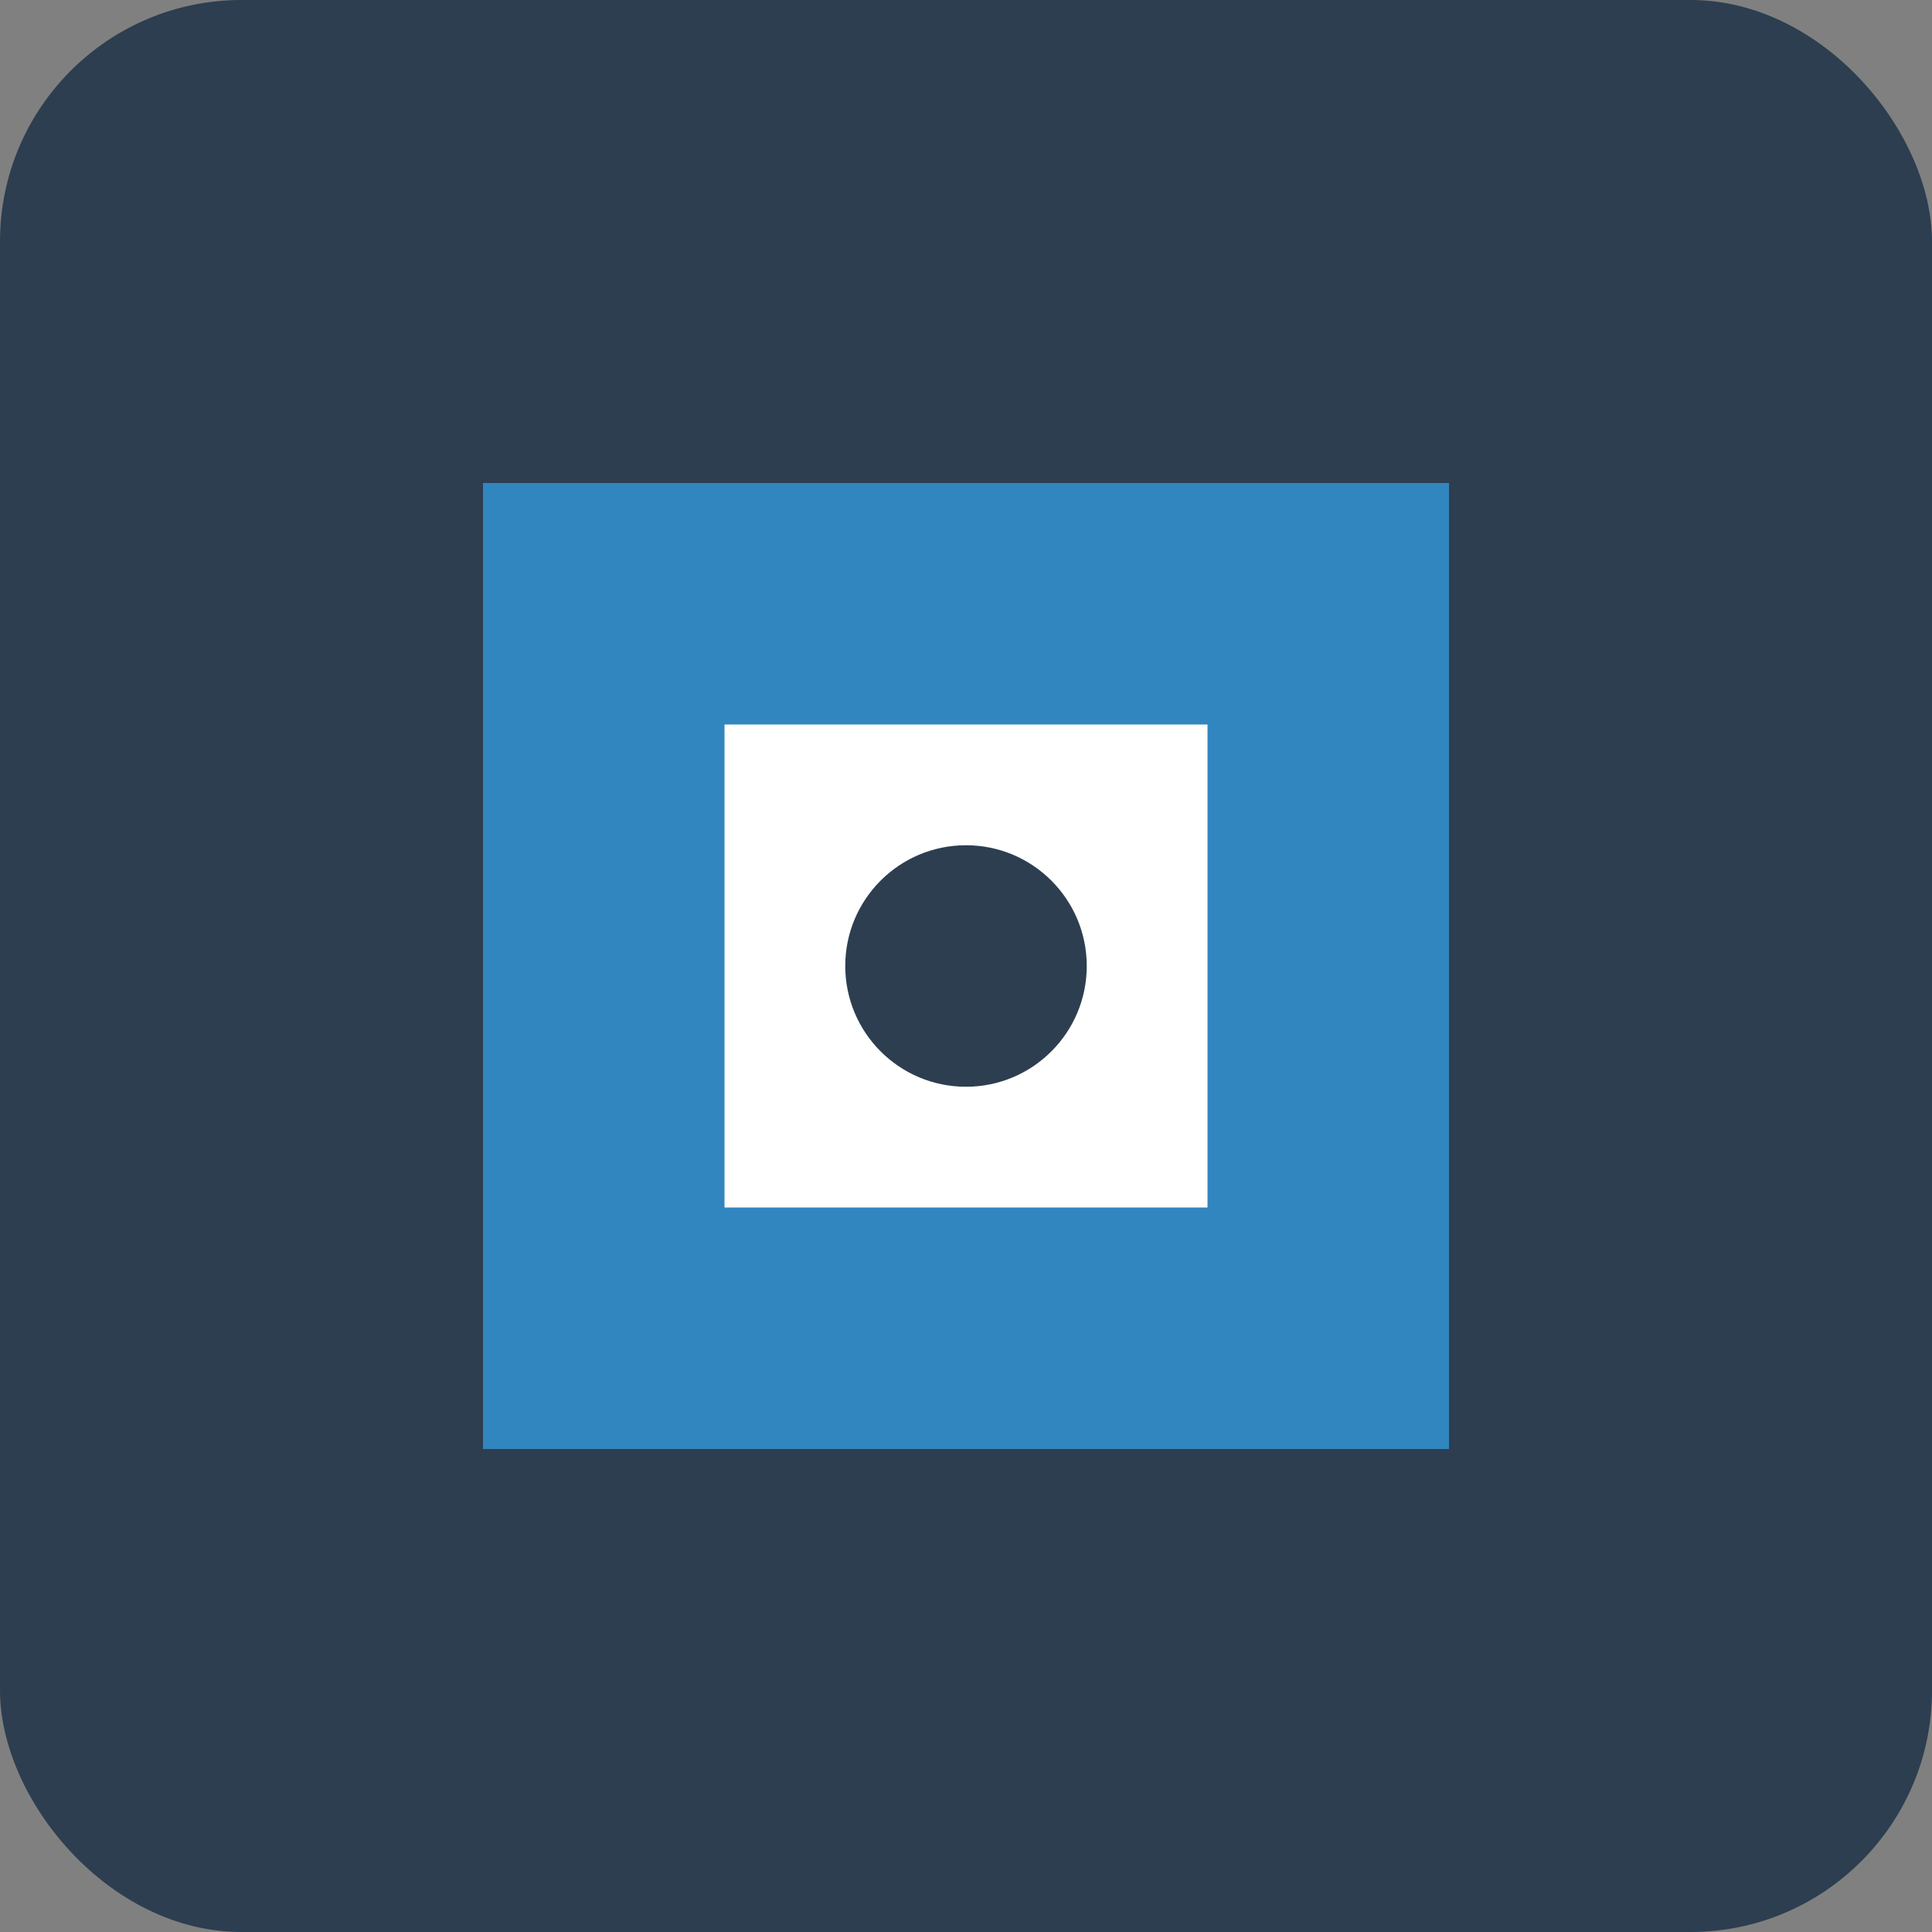 <svg width="64" height="64" viewBox="0 0 64 64" fill="none" xmlns="http://www.w3.org/2000/svg">
    <rect x="0" y="0" width="64" height="64" fill="#808080" stroke="none"/>
    <rect width="64" height="64" rx="8" fill="#2c3e50"/>
    <path d="M16,16 L48,16 L48,48 L16,48 Z" fill="#3498db" opacity="0.8"/>
    <path d="M24,24 L40,24 L40,40 L24,40 Z" fill="#ffffff"/>
    <circle cx="32" cy="32" r="4" fill="#2c3e50"/>
</svg>